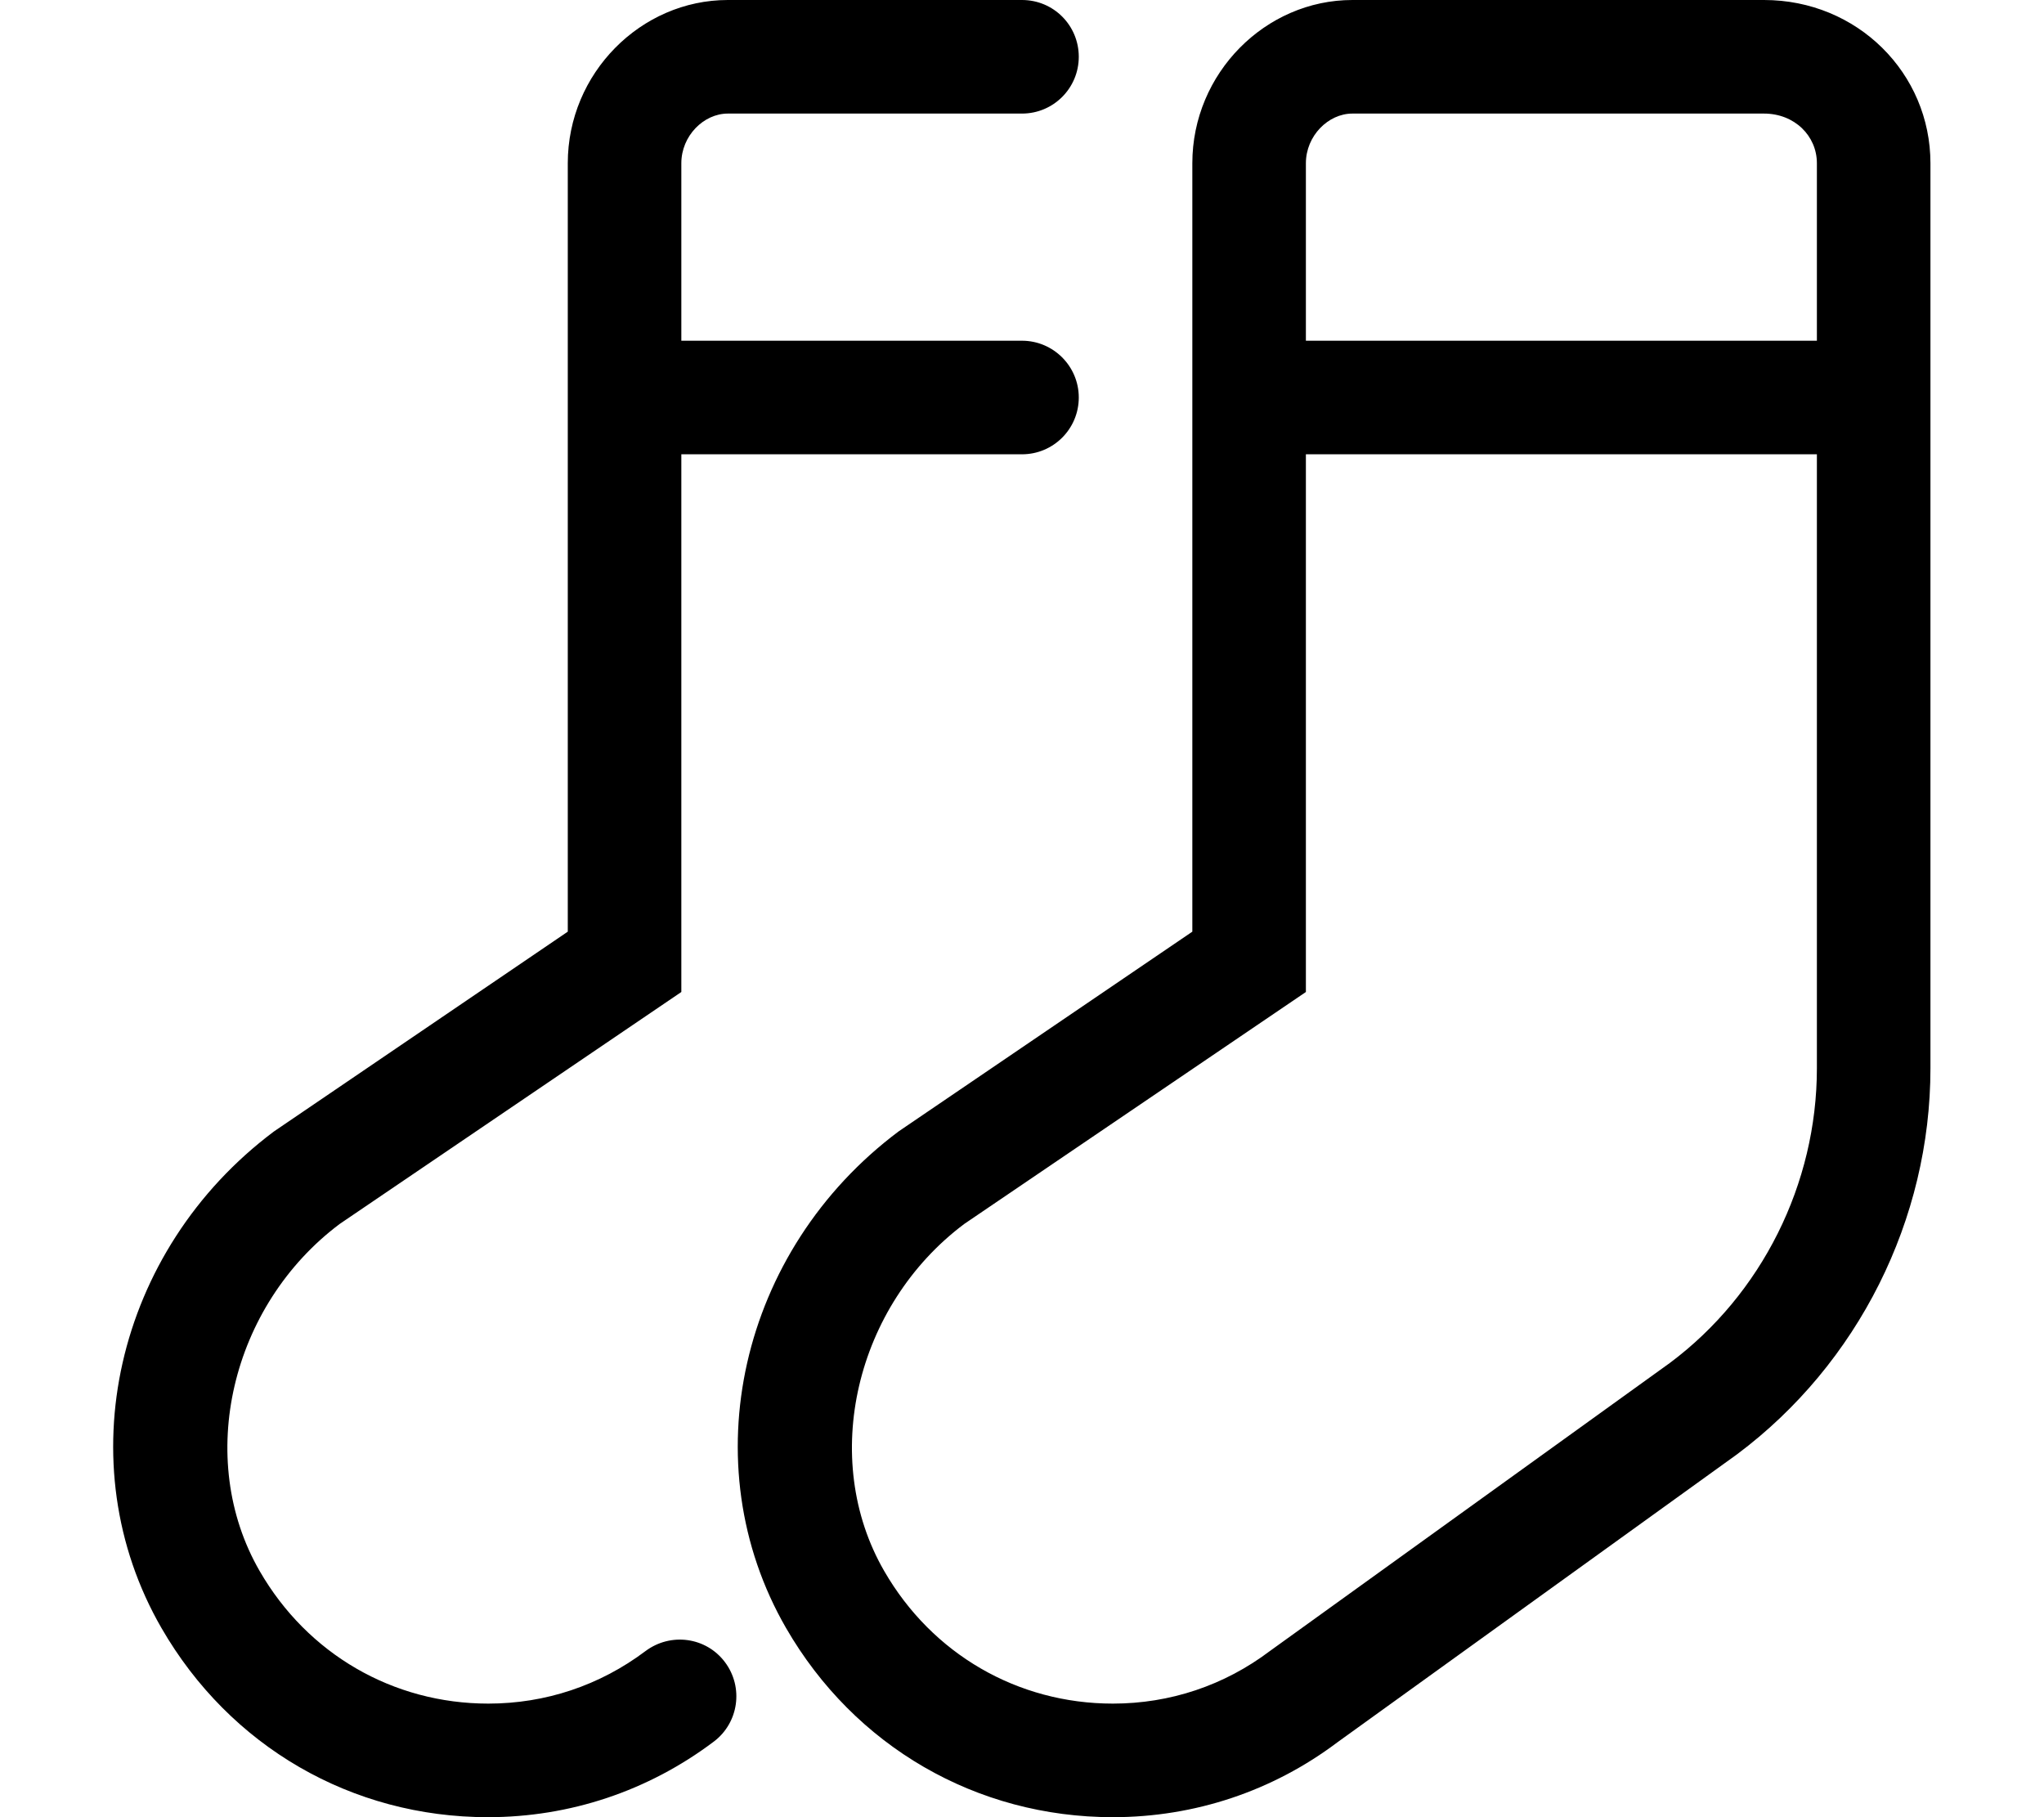 <svg xmlns="http://www.w3.org/2000/svg" viewBox="0 0 576 512"><!--! Font Awesome Pro 6.1.2 by @fontawesome - https://fontawesome.com License - https://fontawesome.com/license (Commercial License) Copyright 2022 Fonticons, Inc. --><path d="M497.1 0h-116C356.6 0 336 20.62 336 46v216.5L253.2 318.8c-44.77 33.53-58.38 93.66-31.69 139.9C240.8 492.1 275.2 512 313.6 512c23.09 0 45.06-7.375 63.27-21.09l112.6-81.13C523.6 384.3 544 343.6 544 301V46C544 20.62 523.4 0 497.1 0zM512 301c0 32.59-15.56 63.69-41.41 83l-112.7 81.16C345 474.9 329.7 480 313.6 480c-26.84 0-50.94-13.97-64.42-37.34c-18.3-31.66-8.125-74.81 22.55-97.81L368 279.5V128H512V301zM512 96h-144V46C368 38.28 374.3 32 381.1 32h116C505.7 32 512 38.28 512 46V96zM181.9 465.2C169 474.9 153.7 480 137.6 480c-26.84 0-50.94-13.97-64.42-37.34c-18.3-31.66-8.125-74.81 22.55-97.81L192 279.5V128h96c8.844 0 16-7.156 16-16S296.8 96 288 96H192V46C192 38.28 198.3 32 205.1 32H288c8.844 0 16-7.156 16-16S296.9 0 288 0H205.1C180.6 0 160 20.62 160 46v216.5L77.19 318.8c-44.77 33.53-58.38 93.66-31.69 139.9C64.77 492.1 99.12 512 137.5 512c23.09 0 45.16-7.375 63.63-21.28c7.062-5.312 8.469-15.34 3.156-22.41S189 459.9 181.9 465.2z"/></svg>